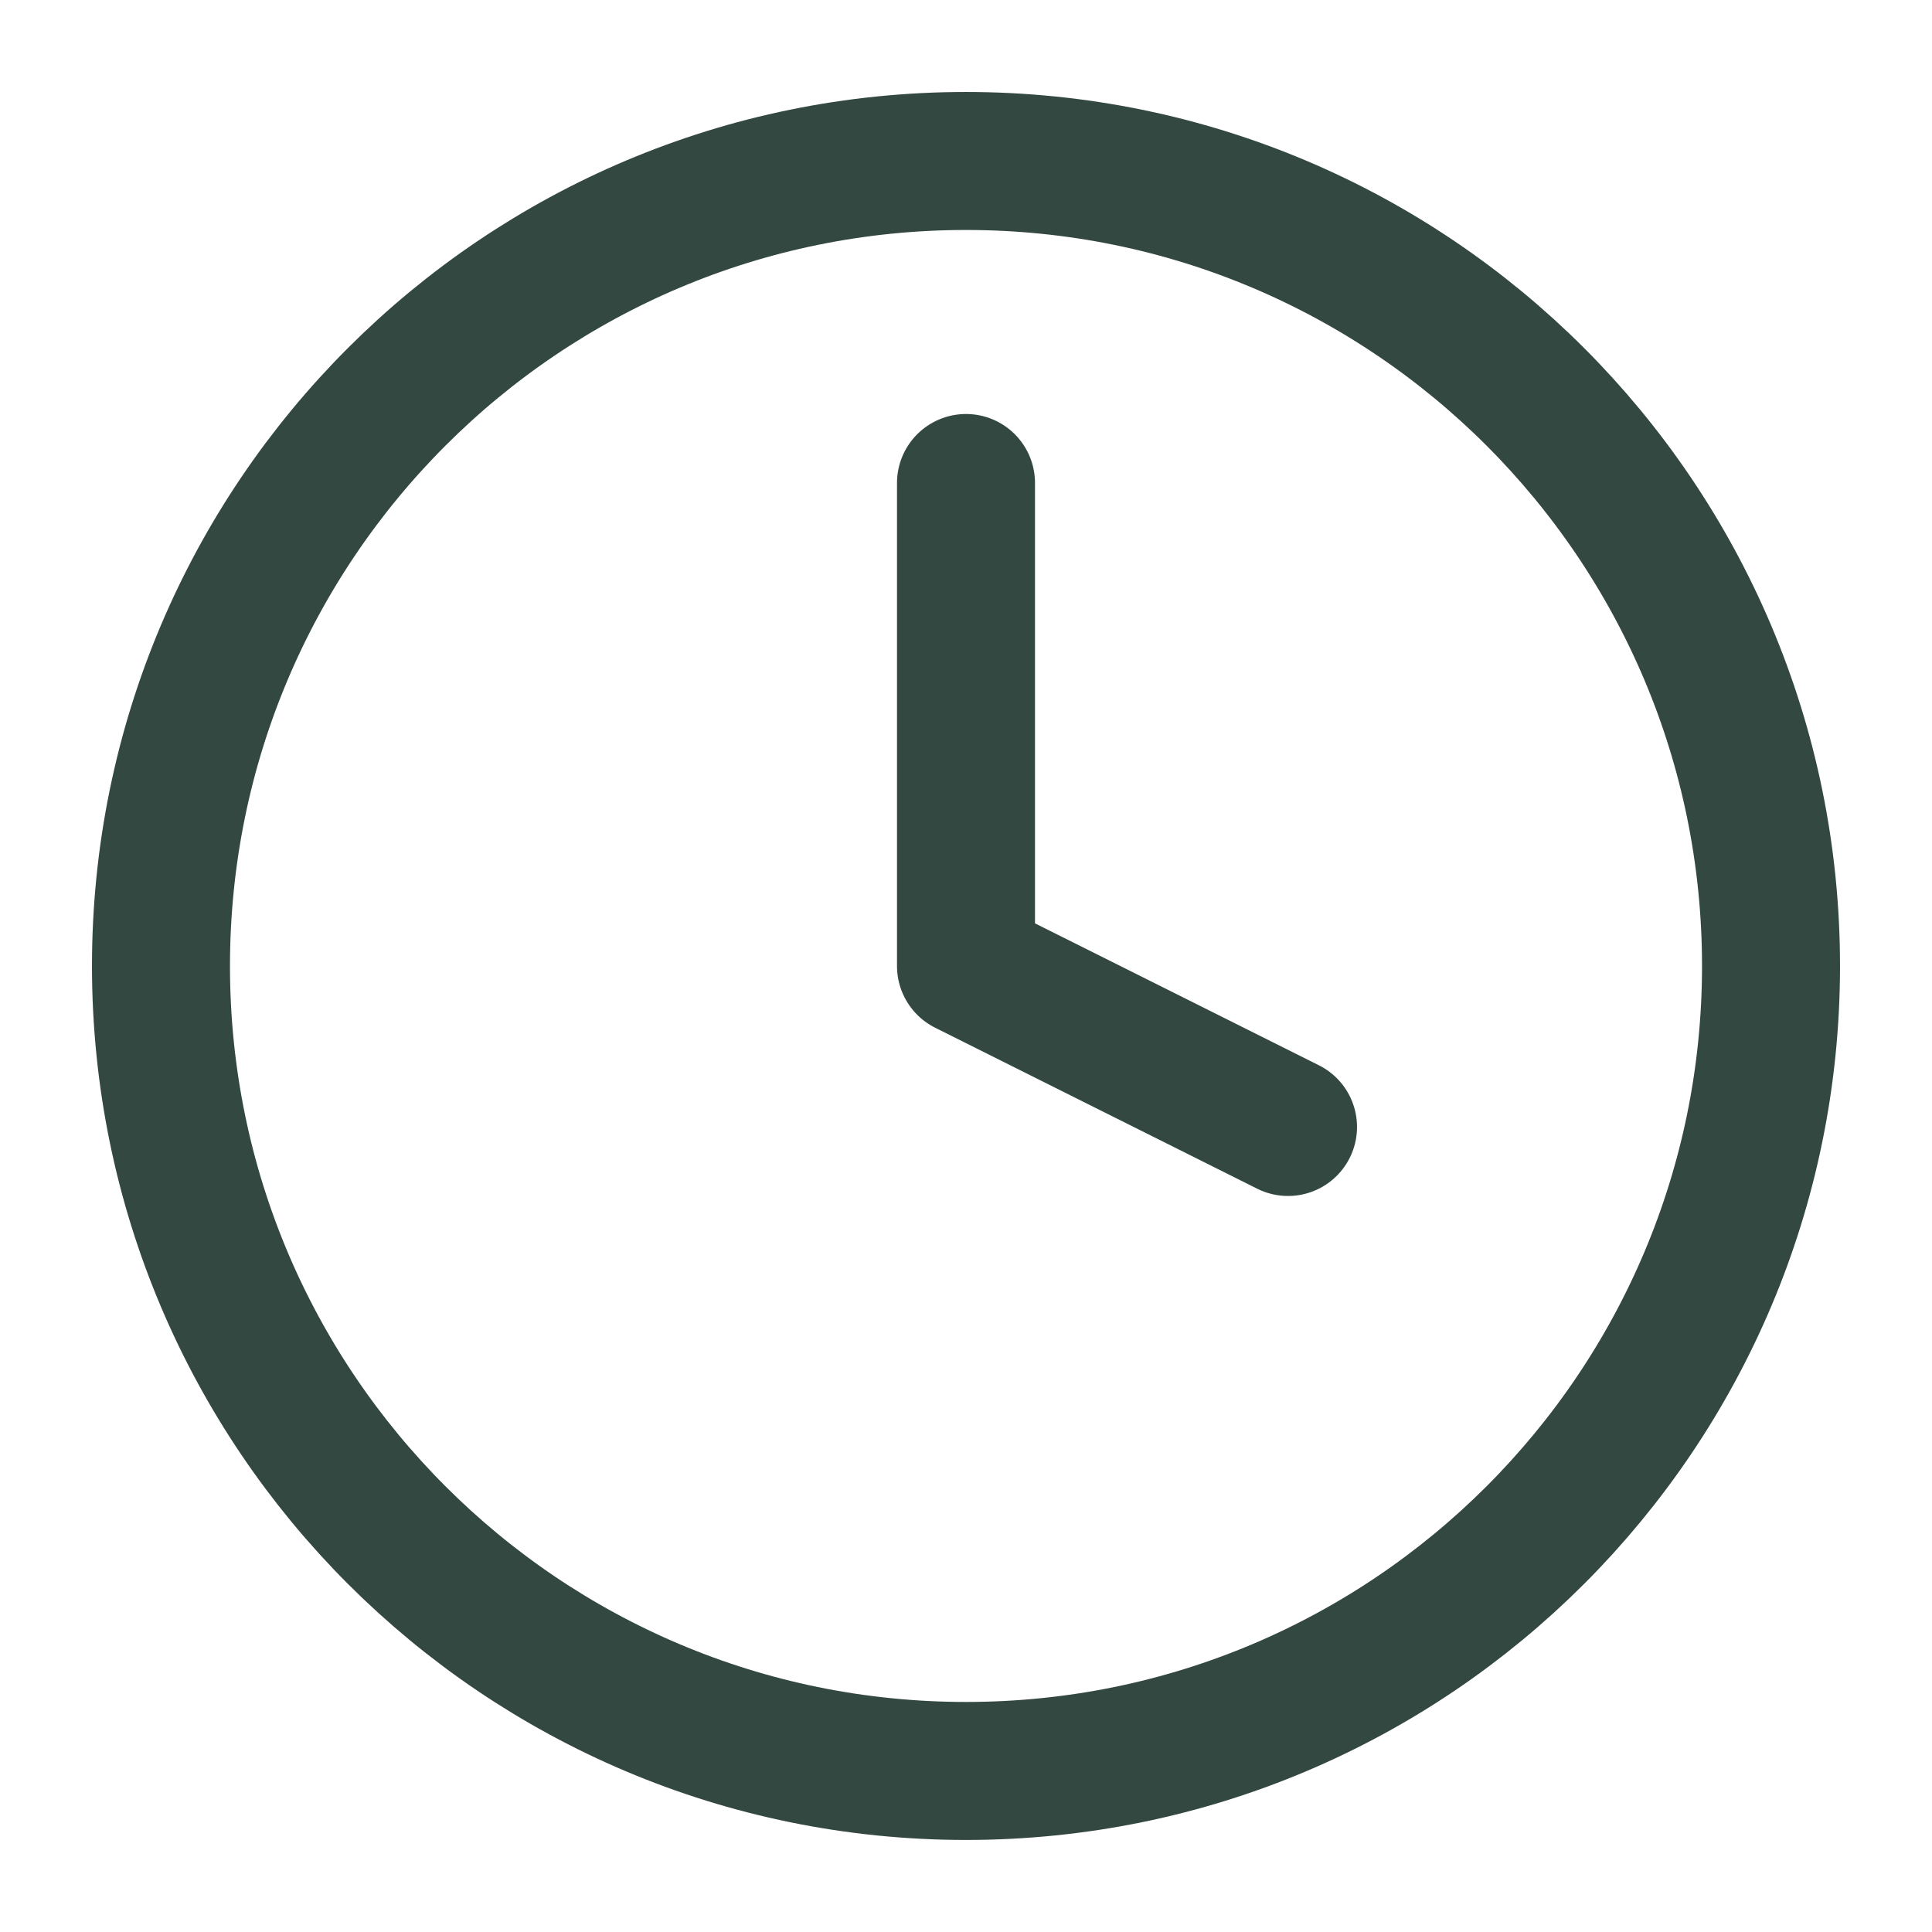 <svg width="28" height="28" viewBox="0 0 28 28" fill="none" xmlns="http://www.w3.org/2000/svg">
<path d="M14 25.666C20.444 25.666 25.667 20.443 25.667 14C25.667 7.556 20.444 2.333 14 2.333C7.557 2.333 2.333 7.556 2.333 14C2.333 20.443 7.557 25.666 14 25.666Z" stroke="#334840" stroke-width="2" stroke-linecap="round" stroke-linejoin="round"/>
<path d="M14 7V14L18.667 16.333" stroke="#334840" stroke-width="2" stroke-linecap="round" stroke-linejoin="round"/>
</svg>
